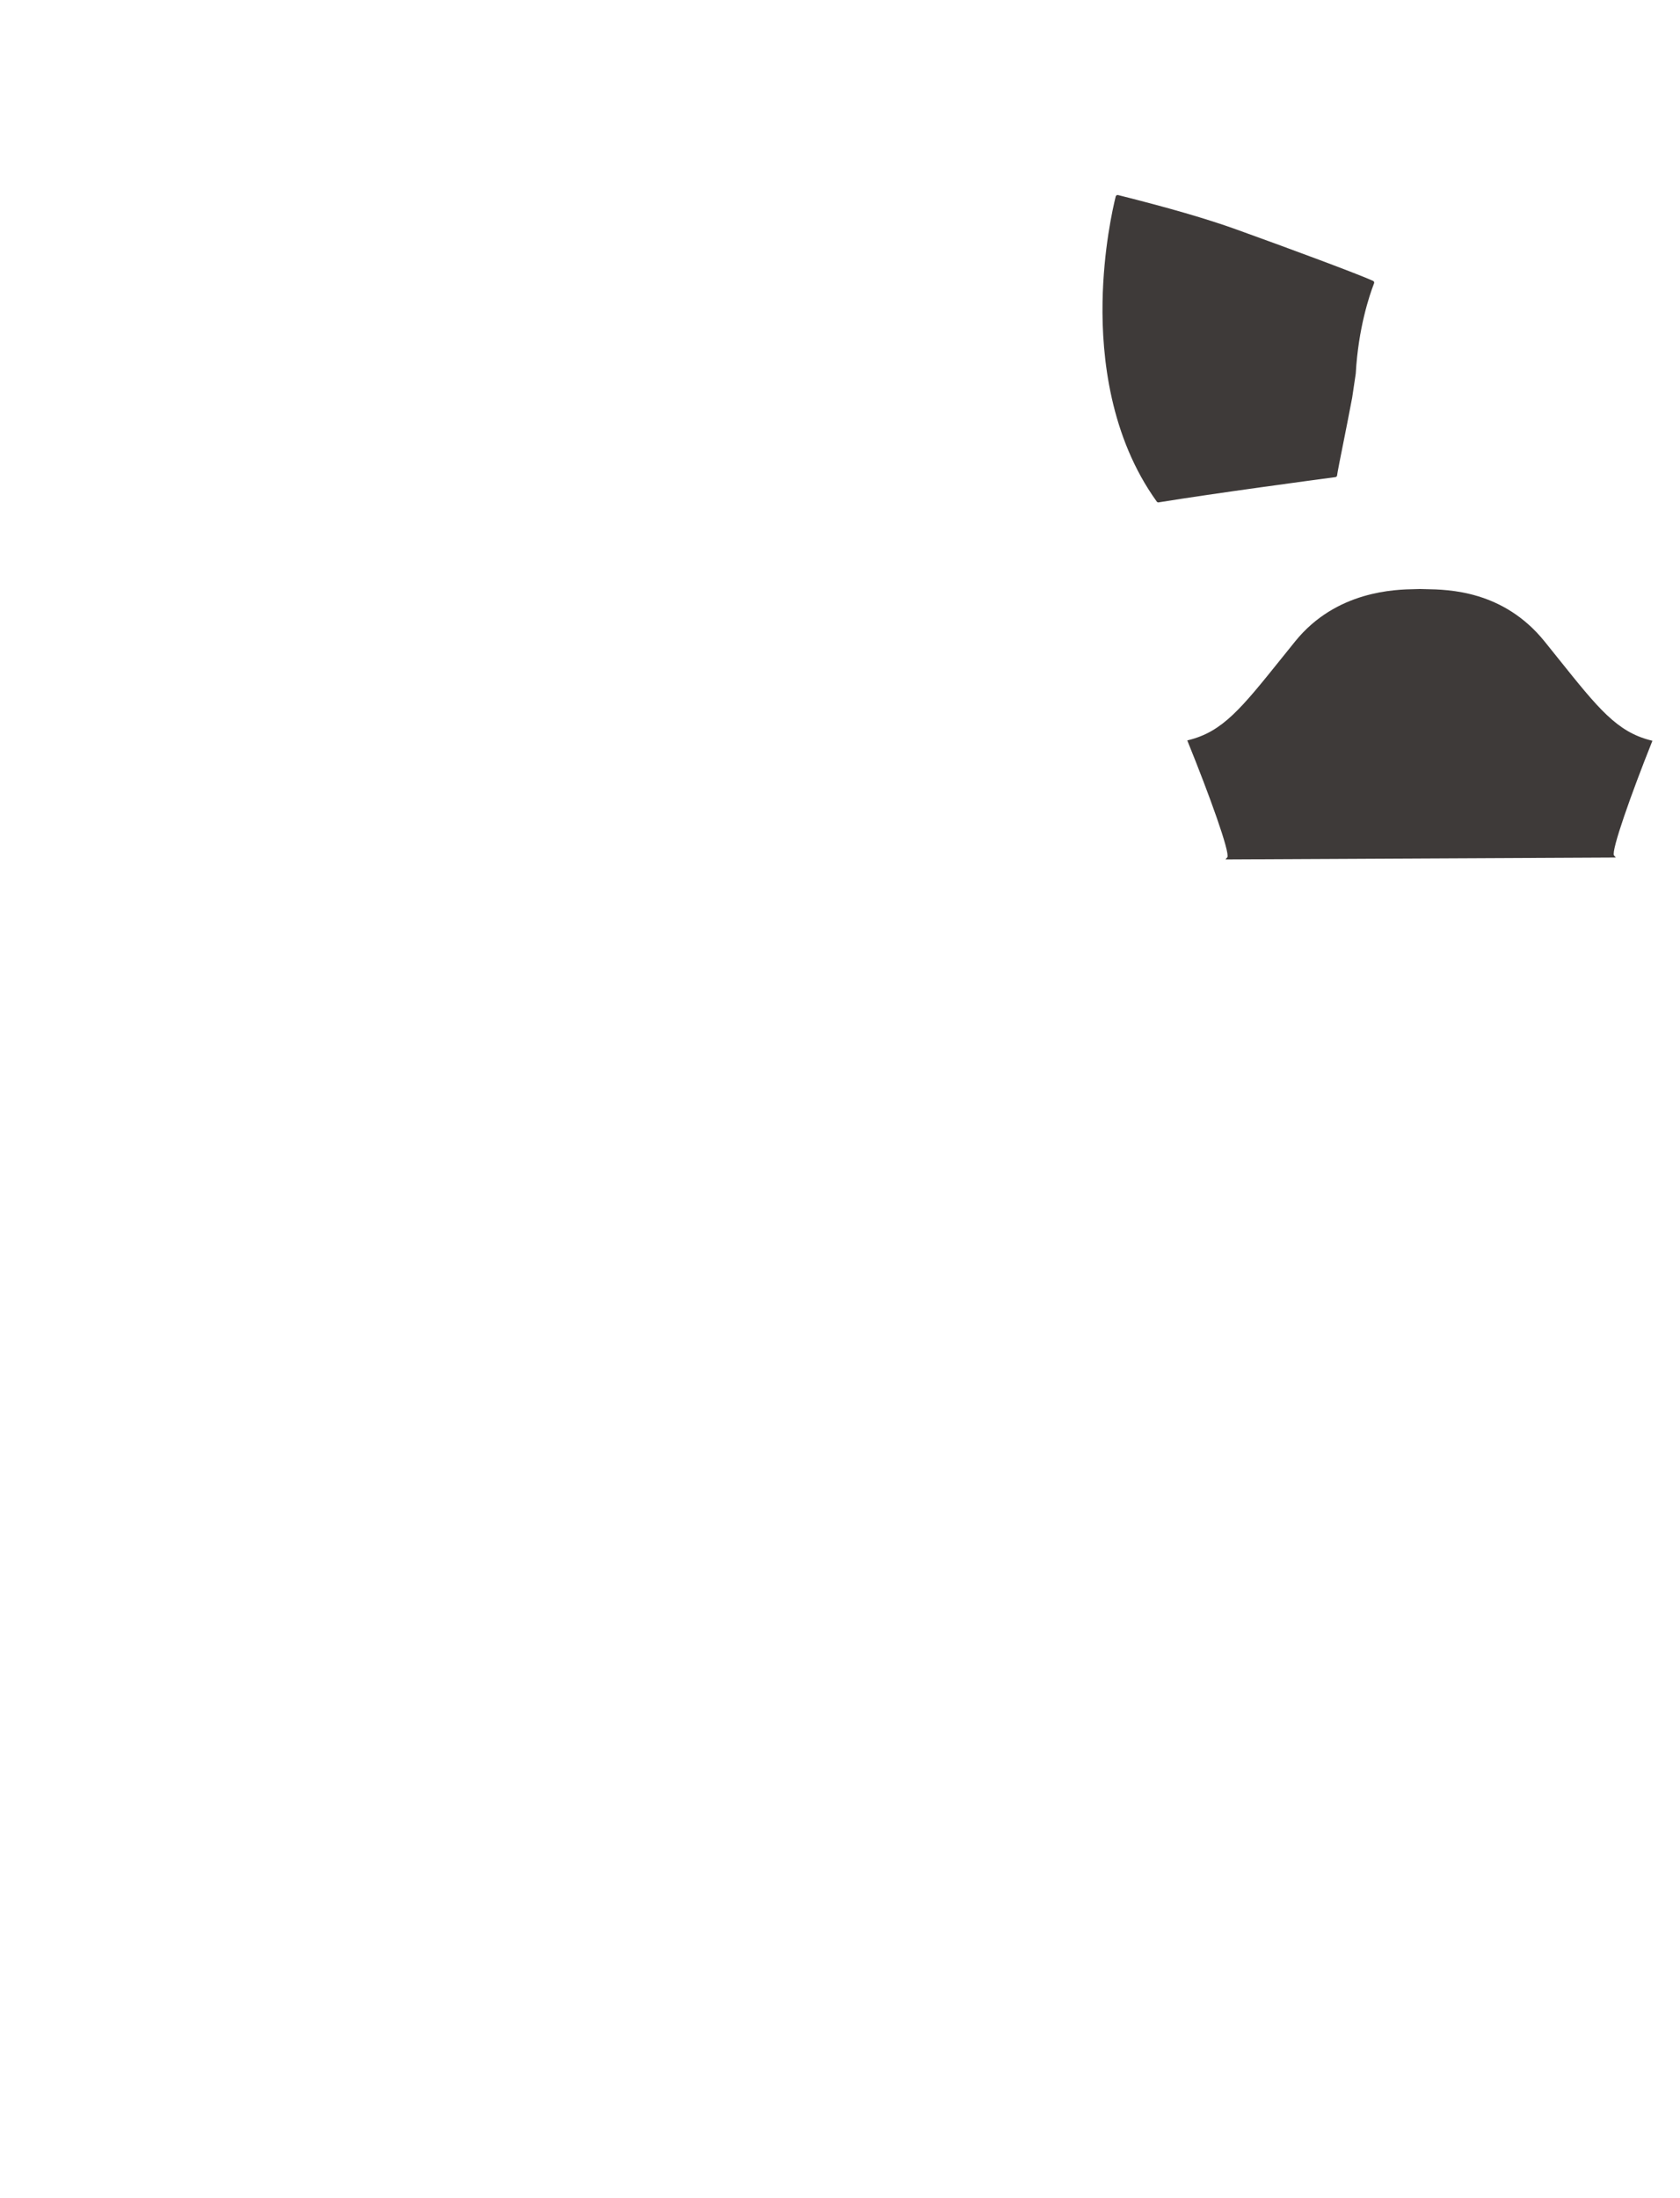 <?xml version="1.0" encoding="utf-8"?>
<!-- Generator: Adobe Illustrator 16.0.0, SVG Export Plug-In . SVG Version: 6.00 Build 0)  -->
<!DOCTYPE svg PUBLIC "-//W3C//DTD SVG 1.1//EN" "http://www.w3.org/Graphics/SVG/1.1/DTD/svg11.dtd">
<svg version="1.1" id="圖層_1" xmlns="http://www.w3.org/2000/svg" xmlns:xlink="http://www.w3.org/1999/xlink" x="0px" y="0px"
	 width="1300px" height="1700px" viewBox="0 0 1300 1700" enable-background="new 0 0 1300 1700" xml:space="preserve">
<path fill="#3E3A39" d="M1062.481,217.208c-11.907-5.395-63.534-24.564-106.064-39.863c-22.446-8.072-52.296-16.736-91.249-26.489
	c-0.385-0.098-0.795-0.036-1.136,0.169c-0.342,0.205-0.588,0.537-0.684,0.923c-2.215,8.876-9.494,41.001-10.19,81.71
	c-0.73,42.808,5.954,104.319,41.96,154.26c0.285,0.396,0.739,0.623,1.217,0.623c0.08,0,0.16-0.006,0.241-0.02
	c43.397-7.06,121.56-17.501,136.786-19.522c0.67-0.089,1.197-0.614,1.289-1.283c0.107-0.783,0.247-1.685,0.427-2.734
	c0.469-2.74,1.896-9.889,3.703-18.938l0.114-0.575c2.153-10.775,5.103-25.532,7.42-37.875c1.331-8.69,2.302-15.349,2.762-18.543
	c0.007-0.043,0.011-0.086,0.015-0.129c1.989-35.19,10.571-60.537,14.17-69.801C1063.55,218.375,1063.207,217.537,1062.481,217.208z"
	/>
<path fill="#3E3A39" d="M1278.66,572.896l-1.109-0.278c-26.303-6.598-40.553-24.388-71.771-63.368
	c-3.303-4.122-6.791-8.479-10.5-13.077c-31.848-39.492-74.152-40.227-92.219-40.54c-1.658-0.029-3.08-0.054-4.235-0.108
	l-0.053-0.002l-0.054,0.003c-0.903,0.054-2.141,0.076-3.707,0.104c-15.086,0.269-60.995,1.088-92.793,40.396
	c-3.715,4.592-7.209,8.942-10.519,13.059c-31.278,38.935-45.556,56.704-71.867,63.262l-1.118,0.278l0.434,1.068
	c16.495,40.616,32.808,85.708,30.566,89.325l-1.455,1.66l299.889-1.46l2.196,0.002l-1.438-1.647
	c-2.289-3.509,13.401-47.76,29.329-87.615L1278.66,572.896z"/>
</svg>
